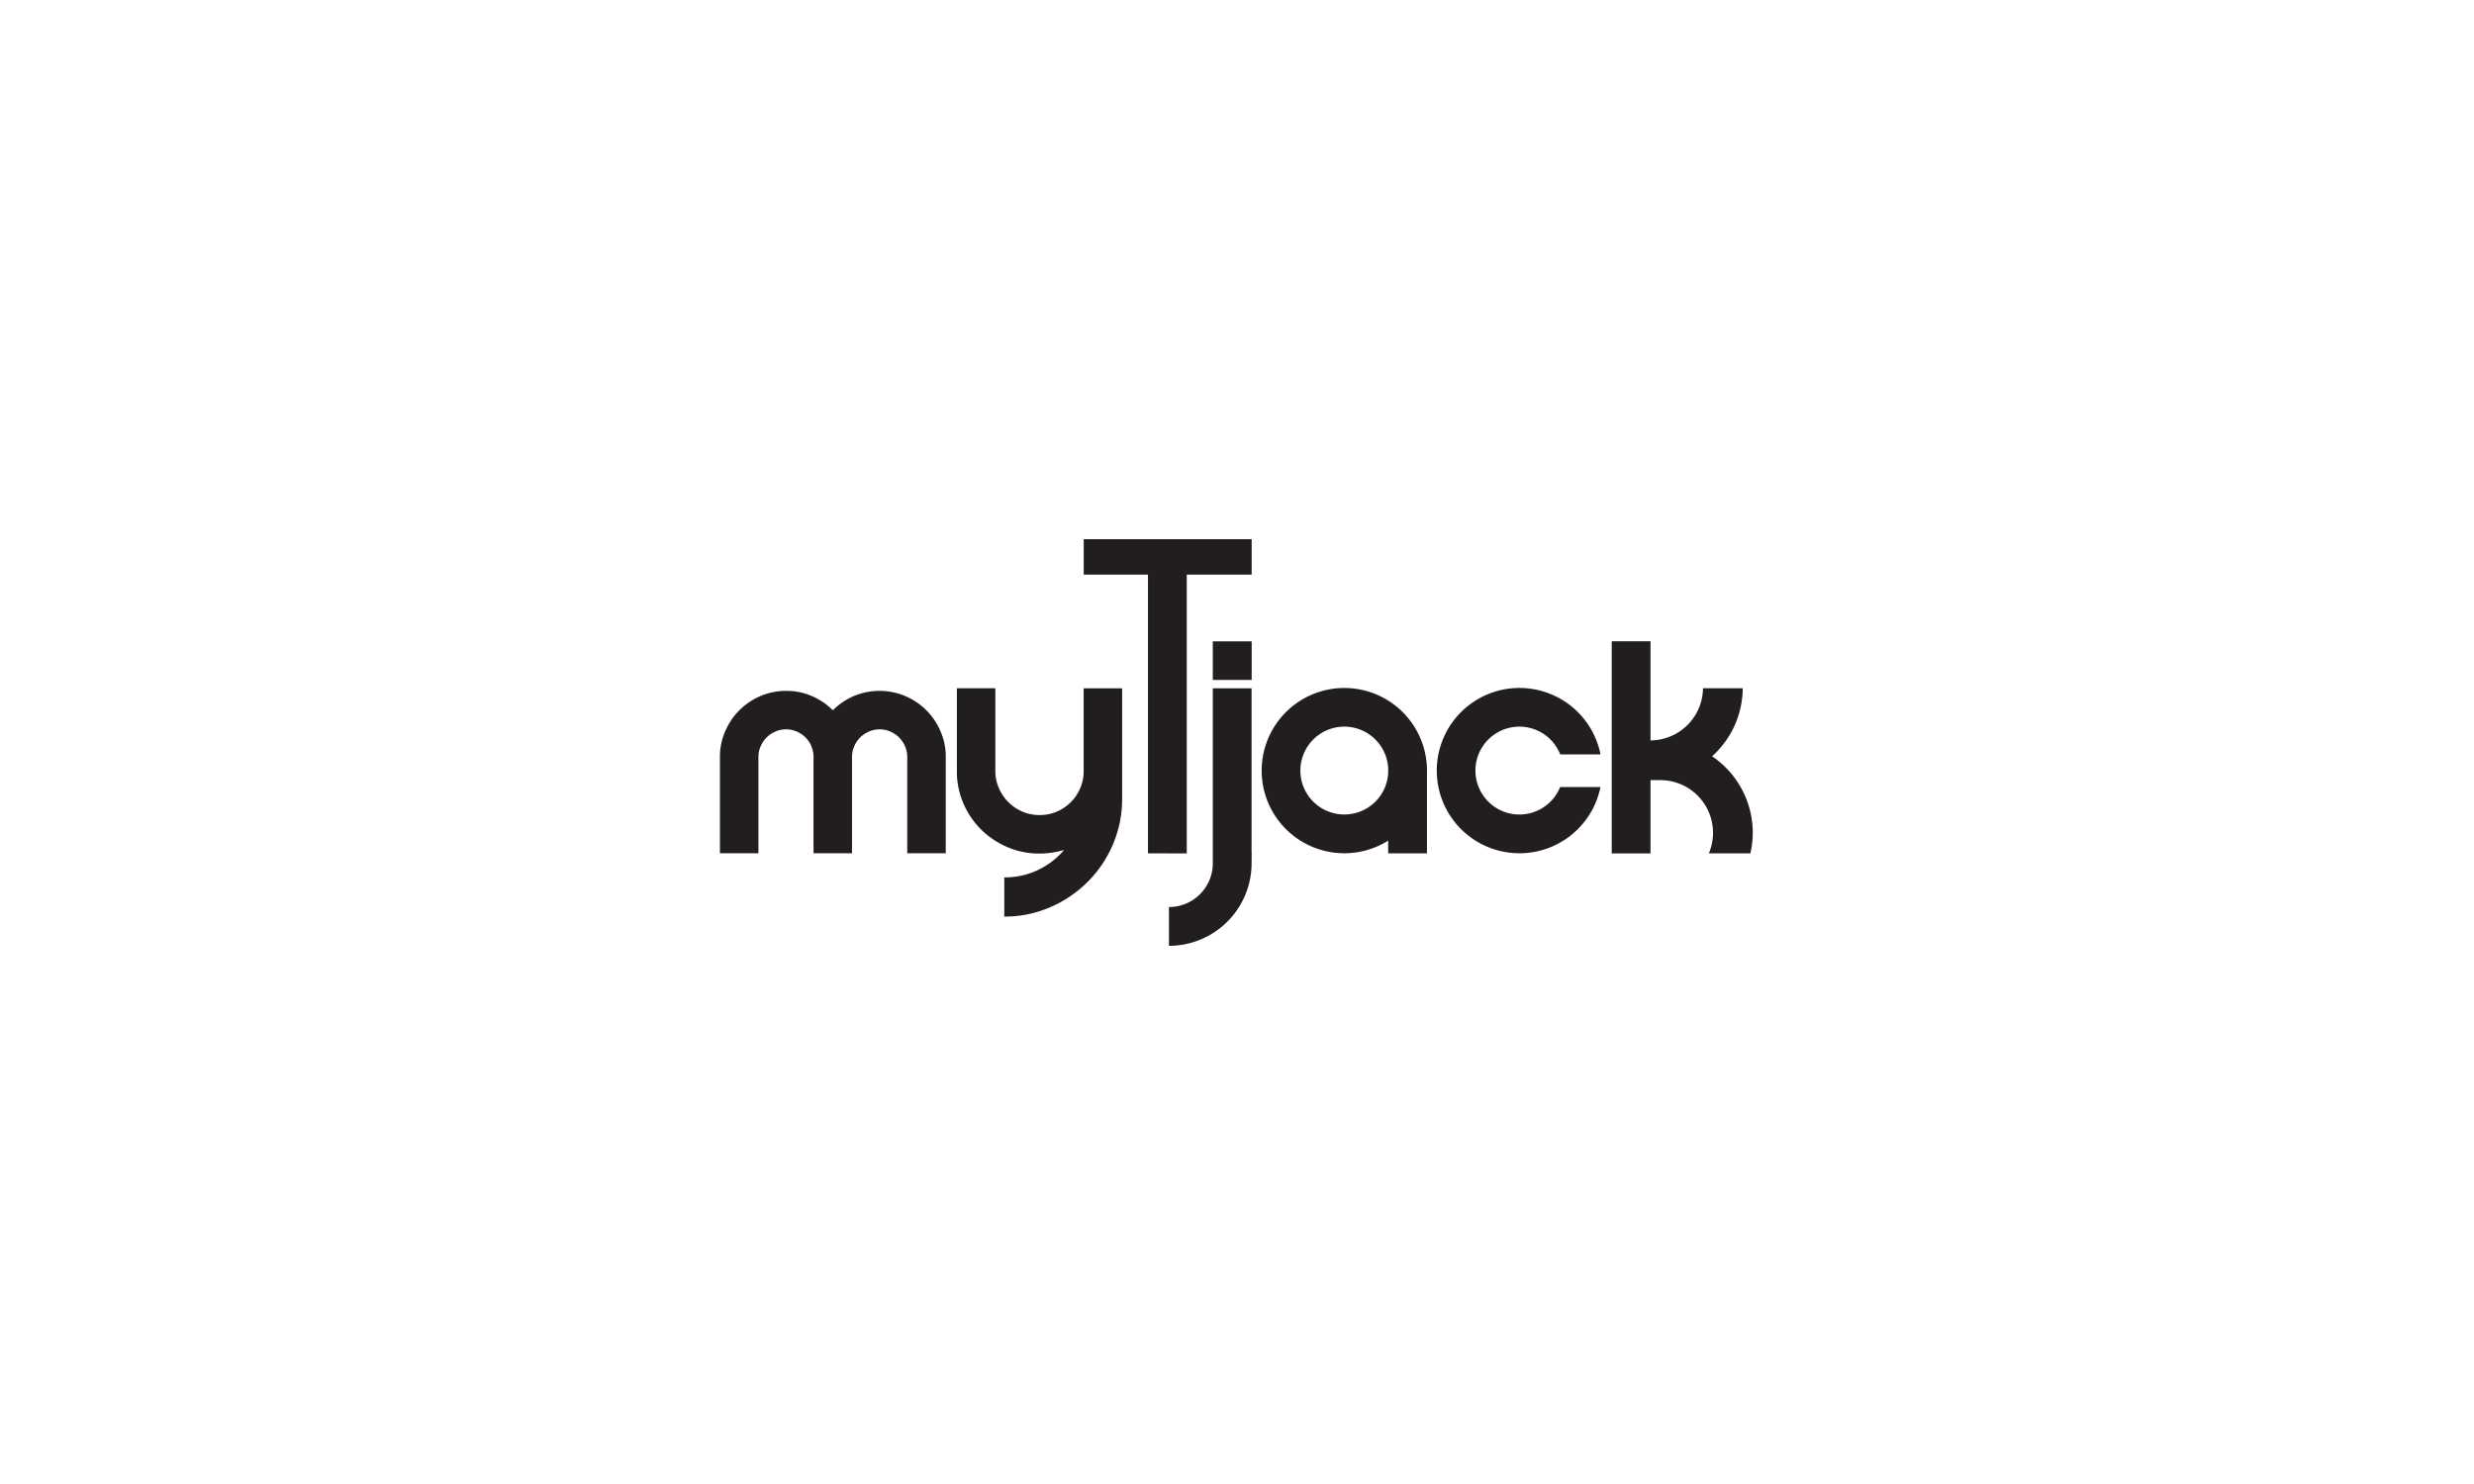 <svg xmlns="http://www.w3.org/2000/svg" width="1000" height="600" viewBox="0 0 1000 600">
  <g id="Group_1454" data-name="Group 1454" transform="translate(-13462 -9916)">
    <rect id="Image_136" data-name="Image 136" width="1000" height="600" transform="translate(13462 9916)" fill="#fff"/>
    <g id="Group_1118" data-name="Group 1118" transform="translate(9031.845 16068.282)">
      <g id="Group_773" data-name="Group 773" transform="translate(4940.124 -5874.163)">
        <path id="Path_1216" data-name="Path 1216" d="M52.788,26.394c0-.323-.038-.641-.048-.969v-.214h-.014A33.411,33.411,0,1,0,19.357,59.825a33.175,33.175,0,0,0,17.706-5.112v5.14H52.741V27.363c.01-.328.048-.641.048-.969M19.357,44.153A17.758,17.758,0,1,1,37.063,25.425v1.938A17.734,17.734,0,0,1,19.357,44.153" transform="translate(14.074 7.037)" fill="#211e1d"/>
      </g>
      <g id="Group_774" data-name="Group 774" transform="translate(4902.659 -5874.001)">
        <path id="Path_1217" data-name="Path 1217" d="M13.979,0V71.661A17.741,17.741,0,0,1-3.727,88.45v15.673A33.408,33.408,0,0,0,29.647,71.879h.01v-.219c.009-.323.048-5,.048-5.326h-.048V0Z" transform="translate(3.727)" fill="#211e1d"/>
      </g>
      <path id="Path_1219" data-name="Path 1219" d="M12.415,0H-3.31V15.6l15.725.019Z" transform="translate(4923.675 -5892.983)" fill="#211e1d"/>
      <path id="Path_1220" data-name="Path 1220" d="M32.883,100.3V-12.413H59.117V-26.741H-8.767v14.328H17.205V100.271Z" transform="translate(4876.965 -5907.542)" fill="#211e1d"/>
      <g id="Group_778" data-name="Group 778" transform="translate(5010.879 -5874.163)">
        <path id="Path_1221" data-name="Path 1221" d="M39.387,31.645a17.763,17.763,0,1,1,.038-13.2H55.711a33.419,33.419,0,1,0-.014,13.2Z" transform="translate(10.501 8.437)" fill="#211e1d"/>
      </g>
      <g id="Group_779" data-name="Group 779" transform="translate(5081.621 -5892.99)">
        <path id="Path_1222" data-name="Path 1222" d="M31,67.675H47.786a37.535,37.535,0,0,0,.955-8.257A37.363,37.363,0,0,0,32.3,28.439,37.277,37.277,0,0,0,44.693.936H28.631A21.343,21.343,0,0,1,7.409,22.025V-18.043l-15.673,0V67.694H7.409V38.078a1.116,1.116,0,0,1,.124,0h3.805A21.305,21.305,0,0,1,31,67.675" transform="translate(8.264 18.043)" fill="#211e1d"/>
      </g>
      <g id="Group_780" data-name="Group 780" transform="translate(4816.922 -5874.013)">
        <path id="Path_1223" data-name="Path 1223" d="M12.28,0V33.521a16.814,16.814,0,0,0,1.435,6.87,18.41,18.41,0,0,0,3.862,5.677,17.807,17.807,0,0,0,5.682,3.82,17.332,17.332,0,0,0,6.87,1.382A17.6,17.6,0,0,0,37.1,49.888a17.823,17.823,0,0,0,9.5-9.5,17.332,17.332,0,0,0,1.382-6.87V.019H63.536V44.5a46.7,46.7,0,0,1-3.725,18.614A47.867,47.867,0,0,1,49.6,78.283,48.608,48.608,0,0,1,34.423,88.545,46.069,46.069,0,0,1,15.9,92.312V76.468a31.11,31.11,0,0,0,13.559-2.96A31.707,31.707,0,0,0,40.058,65.4a42.374,42.374,0,0,1-4.822,1.05,33.265,33.265,0,0,1-5.107.38A32.448,32.448,0,0,1,17.1,64.207,34.243,34.243,0,0,1,6.508,57.095,33.163,33.163,0,0,1-.652,46.5,32.551,32.551,0,0,1-3.274,33.521V0Z" transform="translate(3.274)" fill="#211e1d"/>
      </g>
      <g id="Group_781" data-name="Group 781" transform="translate(4721.155 -5872.953)">
        <path id="Path_1224" data-name="Path 1224" d="M36.019,6.178A27.1,27.1,0,0,0,27.572.453a25.831,25.831,0,0,0-10.447-2.1,25.9,25.9,0,0,0-10.119,2A27.026,27.026,0,0,0-1.346,5.8a27.172,27.172,0,0,0-5.777,8.11,25.77,25.77,0,0,0-2.47,10.024H-9.6V64.018H5.956V25.076a10.558,10.558,0,0,1,.907-4.342A11.418,11.418,0,0,1,9.248,17.2a11.593,11.593,0,0,1,3.535-2.39,10.843,10.843,0,0,1,8.684,0,11.212,11.212,0,0,1,5.886,5.862l-.029.057a10.631,10.631,0,0,1,.9,4.342V64.018H43.786V25.076a10.558,10.558,0,0,1,.907-4.342,11.225,11.225,0,0,1,5.919-5.919,10.832,10.832,0,0,1,8.68,0,11.225,11.225,0,0,1,5.919,5.919,10.635,10.635,0,0,1,.907,4.342V64.018H81.674V23.931h-.009A25.682,25.682,0,0,0,79.2,13.907,26.755,26.755,0,0,0,65.07.358,26.8,26.8,0,0,0,44.5.453a27.193,27.193,0,0,0-8.442,5.725Z" transform="translate(9.603 1.647)" fill="#211e1d"/>
      </g>
    </g>
  </g>
</svg>
